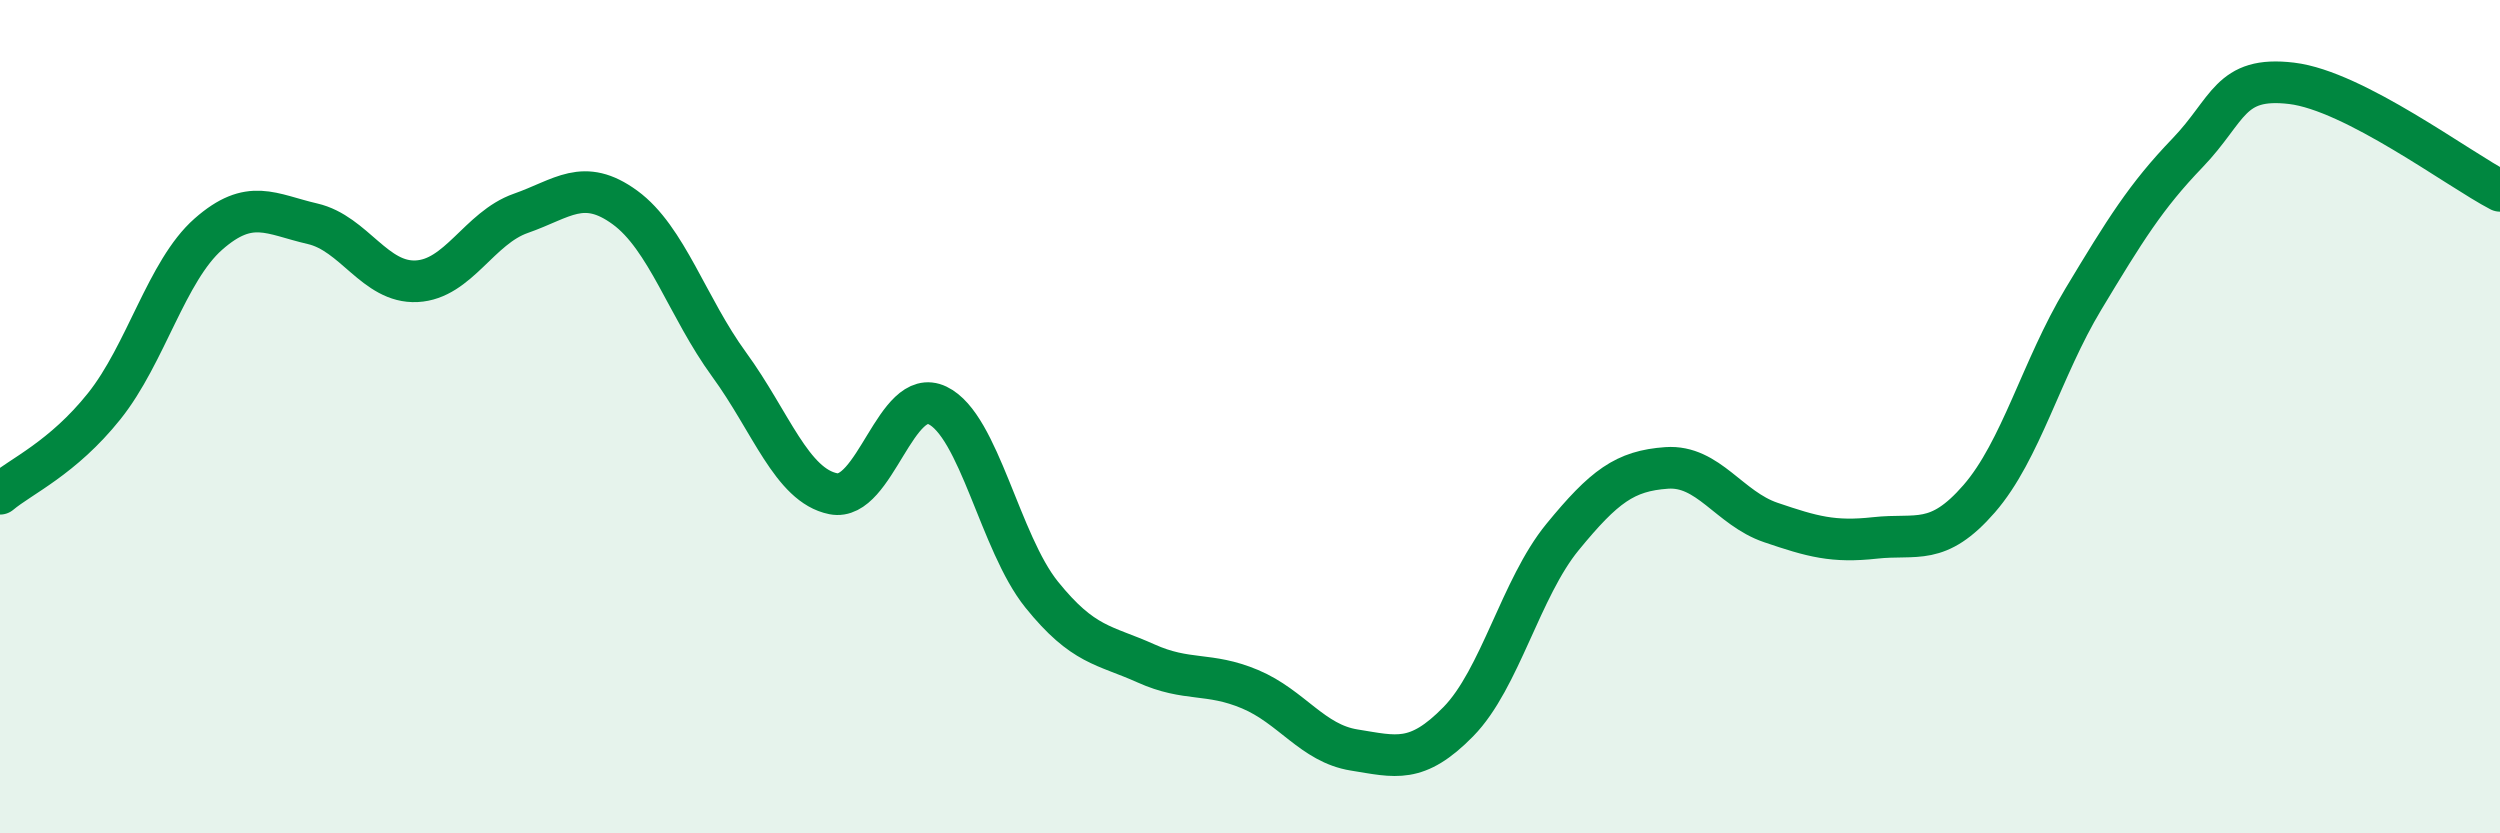 
    <svg width="60" height="20" viewBox="0 0 60 20" xmlns="http://www.w3.org/2000/svg">
      <path
        d="M 0,11.85 C 0.5,11.43 1.5,11 2.5,9.75 C 3.5,8.5 4,6.5 5,5.62 C 6,4.74 6.5,5.14 7.5,5.37 C 8.5,5.6 9,6.8 10,6.75 C 11,6.7 11.5,5.47 12.5,5.12 C 13.5,4.77 14,4.25 15,4.98 C 16,5.71 16.5,7.38 17.5,8.75 C 18.5,10.12 19,11.65 20,11.85 C 21,12.05 21.5,9.25 22.5,9.73 C 23.5,10.21 24,13.03 25,14.27 C 26,15.51 26.5,15.47 27.5,15.92 C 28.5,16.37 29,16.12 30,16.54 C 31,16.96 31.5,17.84 32.5,18 C 33.5,18.16 34,18.34 35,17.32 C 36,16.3 36.5,14.11 37.5,12.89 C 38.5,11.67 39,11.3 40,11.23 C 41,11.16 41.5,12.2 42.5,12.54 C 43.5,12.88 44,13.02 45,12.91 C 46,12.8 46.5,13.12 47.5,11.97 C 48.5,10.82 49,8.84 50,7.18 C 51,5.52 51.5,4.71 52.5,3.67 C 53.5,2.63 53.5,1.82 55,2 C 56.5,2.18 59,4.06 60,4.58L60 20L0 20Z"
        fill="#008740"
        opacity="0.1"
        stroke-linecap="round"
        stroke-linejoin="round"
      />
      <path
        d="M 0,11.85 C 0.5,11.43 1.5,11 2.5,9.75 C 3.5,8.5 4,6.5 5,5.62 C 6,4.74 6.5,5.14 7.5,5.37 C 8.5,5.6 9,6.8 10,6.75 C 11,6.7 11.5,5.47 12.5,5.12 C 13.5,4.77 14,4.25 15,4.98 C 16,5.71 16.5,7.38 17.5,8.75 C 18.5,10.12 19,11.65 20,11.85 C 21,12.05 21.5,9.25 22.5,9.73 C 23.5,10.21 24,13.03 25,14.27 C 26,15.51 26.5,15.47 27.5,15.92 C 28.5,16.37 29,16.12 30,16.54 C 31,16.96 31.5,17.84 32.5,18 C 33.5,18.16 34,18.34 35,17.32 C 36,16.3 36.5,14.11 37.5,12.89 C 38.5,11.67 39,11.3 40,11.23 C 41,11.16 41.5,12.2 42.5,12.54 C 43.5,12.88 44,13.02 45,12.91 C 46,12.8 46.5,13.12 47.5,11.97 C 48.5,10.82 49,8.84 50,7.18 C 51,5.52 51.5,4.71 52.5,3.67 C 53.5,2.63 53.5,1.82 55,2 C 56.5,2.18 59,4.06 60,4.58"
        stroke="#008740"
        stroke-width="1"
        fill="none"
        stroke-linecap="round"
        stroke-linejoin="round"
      />
    </svg>
  